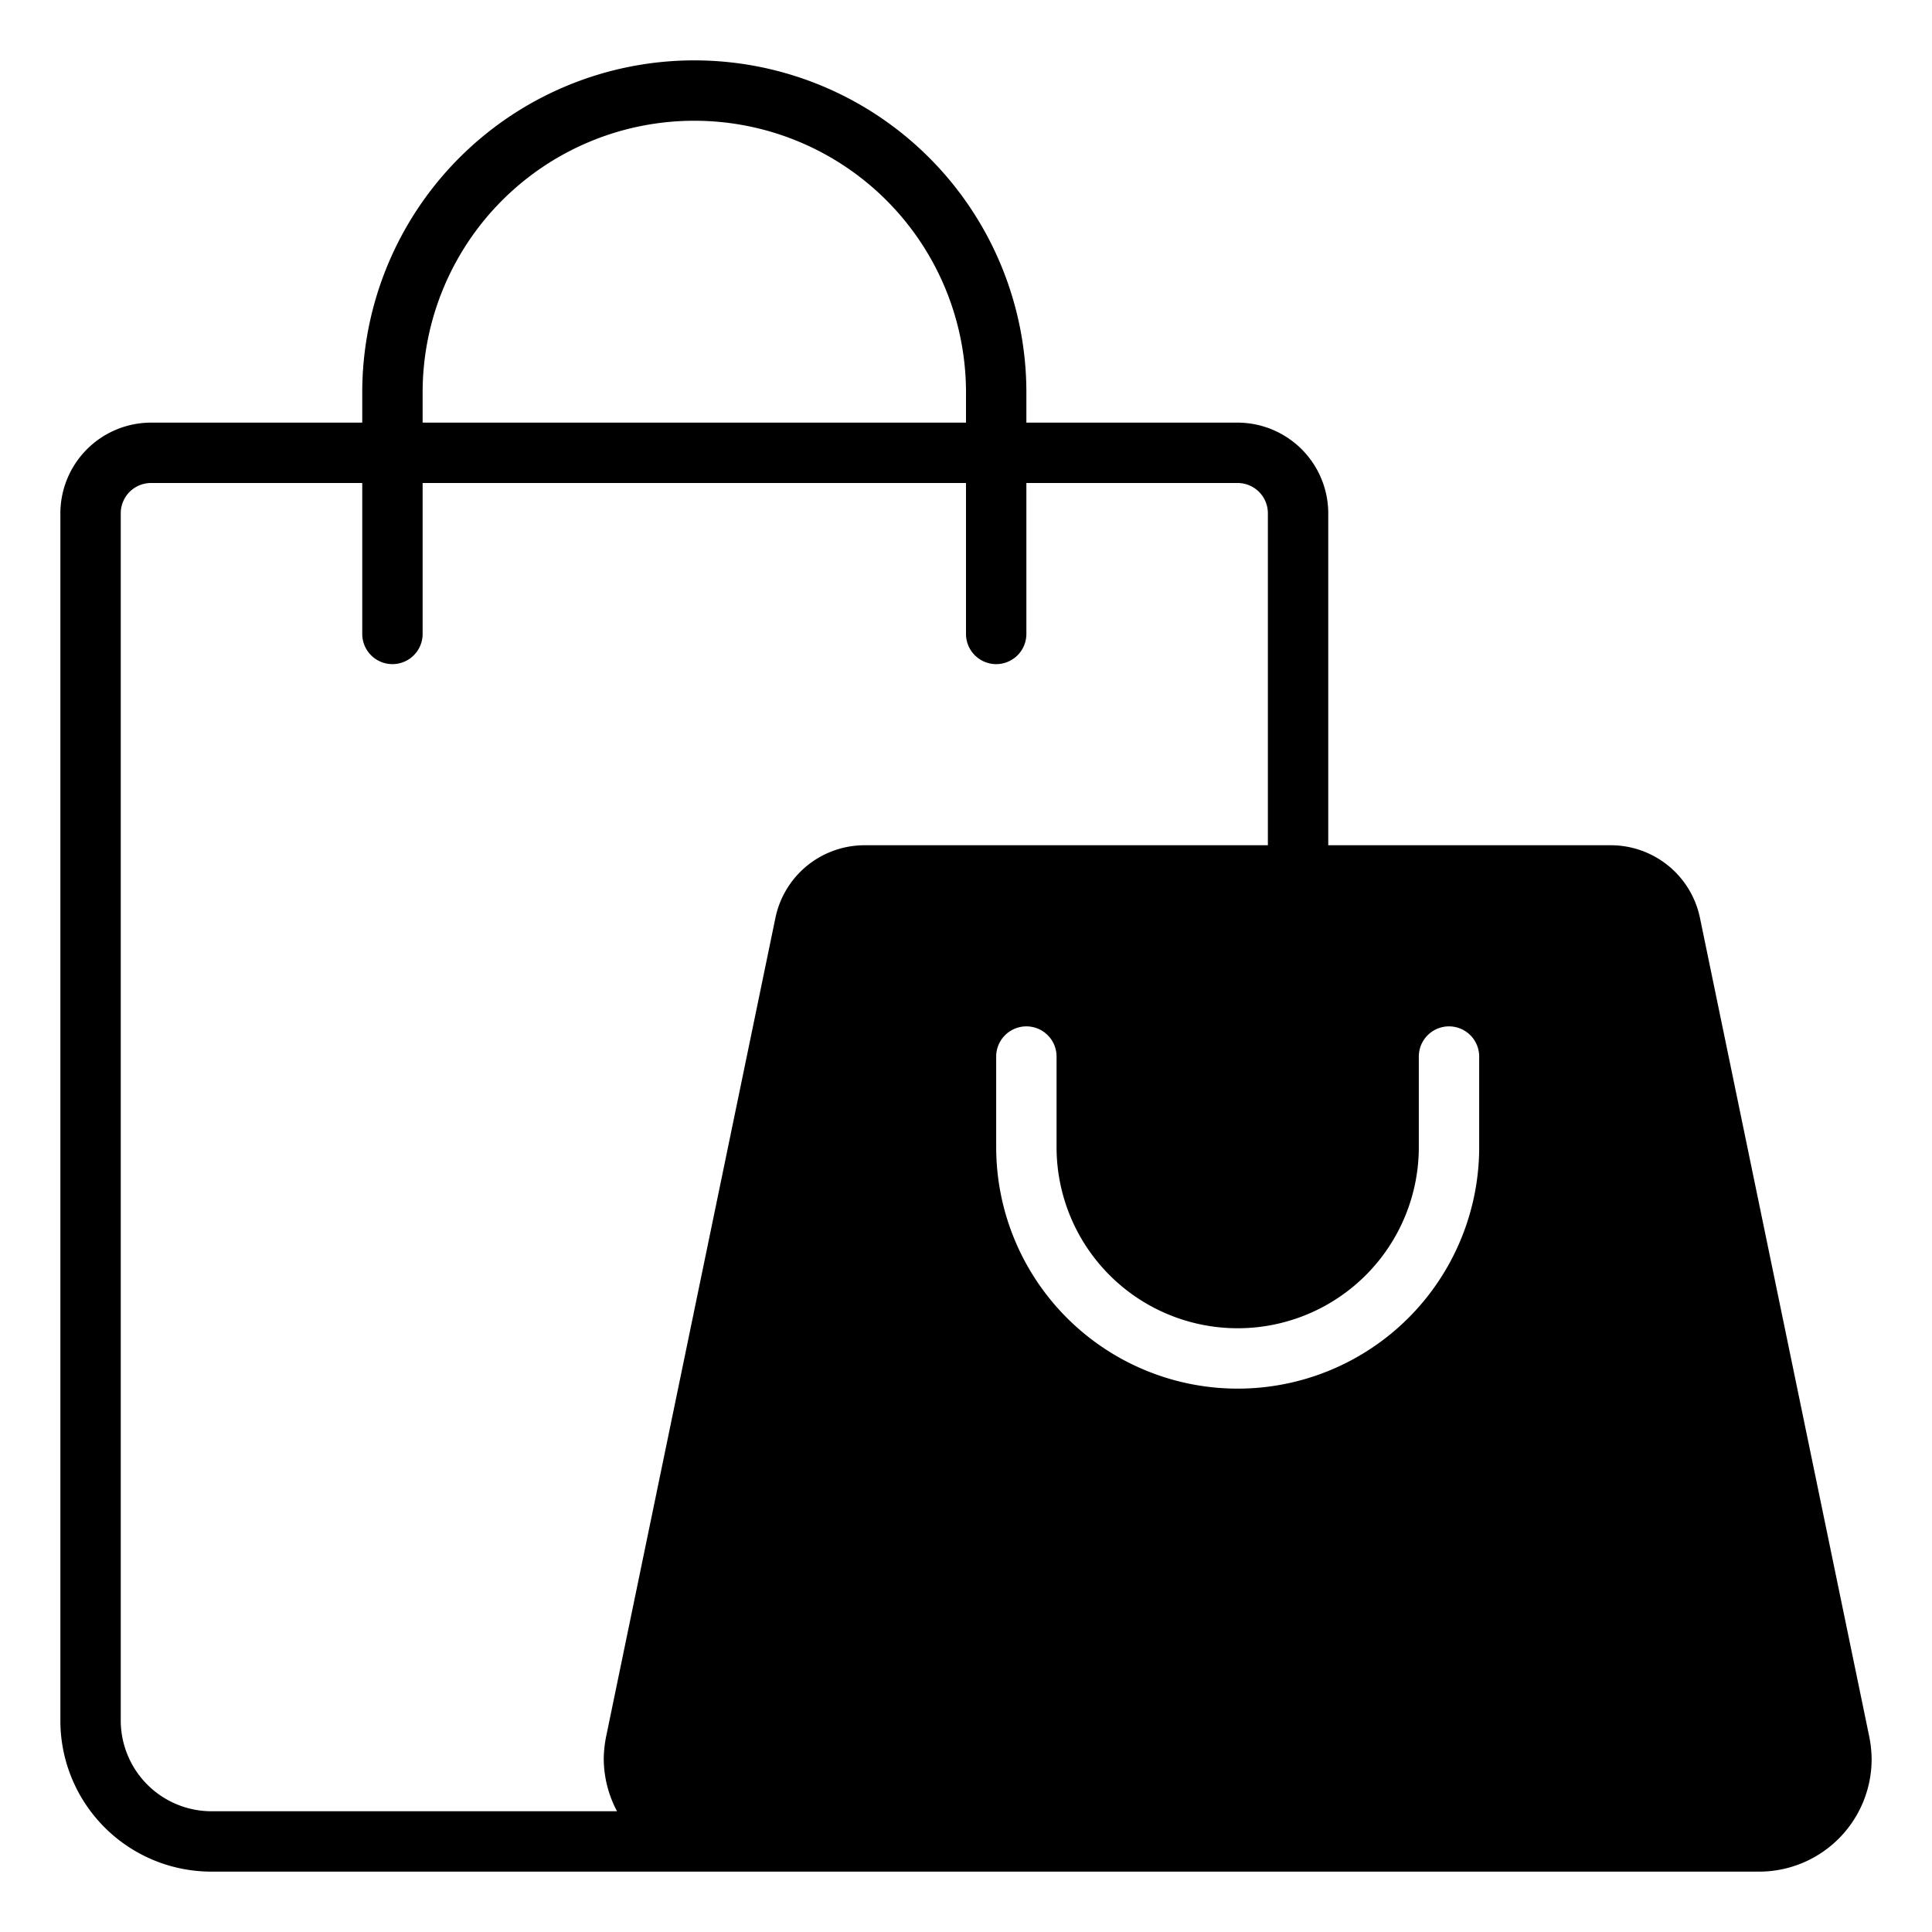 <svg id="shopping-bag" viewBox="0 0 64 64" xmlns="http://www.w3.org/2000/svg">
  <path d="m61.92 57.52-5.61-27.13A3.017 3.017 0 0 0 53.37 28H44V17a3.009 3.009 0 0 0-3-3h-7v-1a11 11 0 0 0-22 0v1H5a3.009 3.009 0 0 0-3 3v40a5.002 5.002 0 0 0 5 5h51.28A3.726 3.726 0 0 0 62 58.28a3.925 3.925 0 0 0-.08-.76ZM14 13a9 9 0 0 1 18 0v1H14Zm11.69 17.39-5.61 27.13a3.925 3.925 0 0 0-.08.76 3.723 3.723 0 0 0 .44 1.72H7a3.009 3.009 0 0 1-3-3V17a1.003 1.003 0 0 1 1-1h7v5a1 1 0 0 0 2 0v-5h18v5a1 1 0 0 0 2 0v-5h7a1.003 1.003 0 0 1 1 1v11H28.63a3.017 3.017 0 0 0-2.94 2.39ZM49 38a8 8 0 0 1-16 0v-3a1 1 0 0 1 2 0v3a6 6 0 0 0 12 0v-3a1 1 0 0 1 2 0Z"></path>
</svg>
